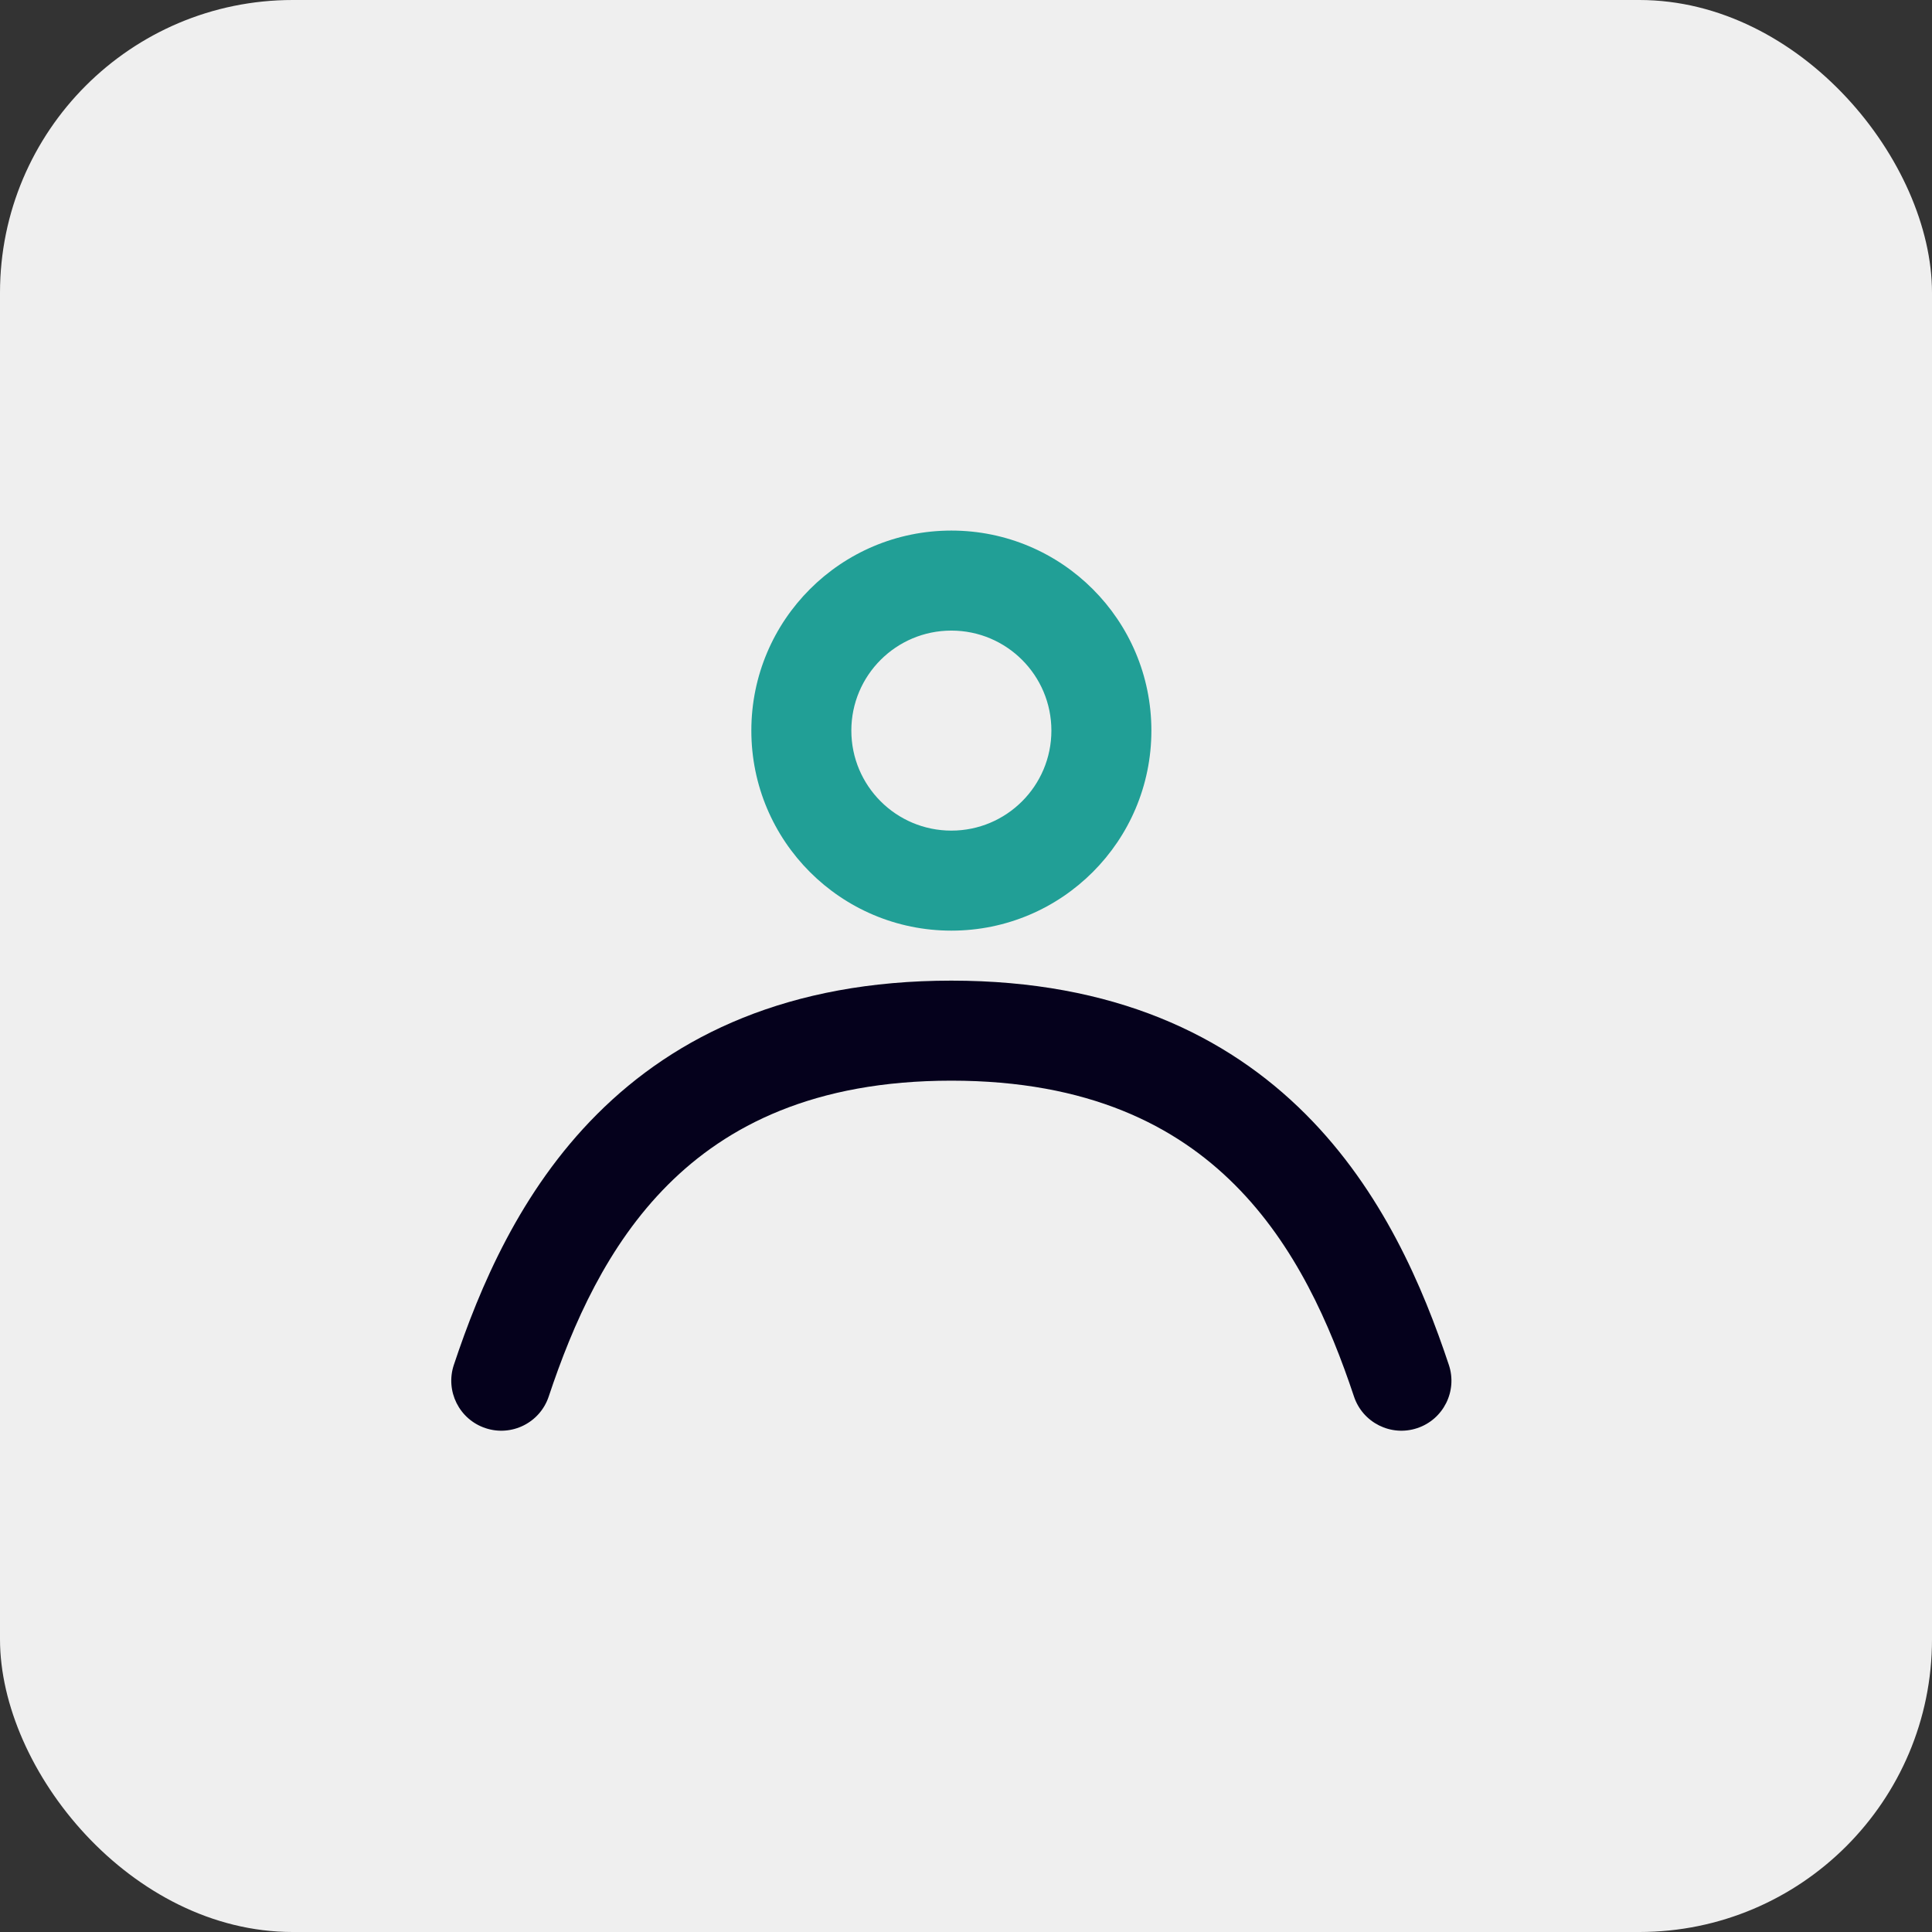 <?xml version="1.0" encoding="UTF-8"?> <svg xmlns="http://www.w3.org/2000/svg" width="66" height="66" viewBox="0 0 66 66" fill="none"><rect x="0" y="0" width="66" height="66" fill="#333333" stroke="none"/><rect width="66" height="66" rx="10" fill="#EFEFEF"></rect><path fill-rule="evenodd" clip-rule="evenodd" d="M22.817 40.474C20.75 42.54 19.572 45.227 18.745 47.707C18.447 48.602 17.479 49.086 16.584 48.787C15.689 48.489 15.206 47.522 15.504 46.627C16.386 43.981 17.77 40.689 20.401 38.058C23.087 35.372 26.945 33.5 32.5 33.5C38.054 33.5 41.912 35.372 44.598 38.058C47.229 40.689 48.614 43.981 49.495 46.627C49.794 47.522 49.31 48.489 48.415 48.787C47.52 49.086 46.552 48.602 46.254 47.707C45.427 45.227 44.249 42.54 42.182 40.474C40.17 38.462 37.196 36.917 32.5 36.917C27.804 36.917 24.829 38.462 22.817 40.474Z" fill="#05011C"></path><path fill-rule="evenodd" clip-rule="evenodd" d="M32.5 21.542C30.613 21.542 29.083 23.071 29.083 24.958C29.083 26.845 30.613 28.375 32.5 28.375C34.387 28.375 35.917 26.845 35.917 24.958C35.917 23.071 34.387 21.542 32.5 21.542ZM25.667 24.958C25.667 21.184 28.726 18.125 32.5 18.125C36.274 18.125 39.333 21.184 39.333 24.958C39.333 28.732 36.274 31.792 32.5 31.792C28.726 31.792 25.667 28.732 25.667 24.958Z" fill="#219F96"></path></svg> 